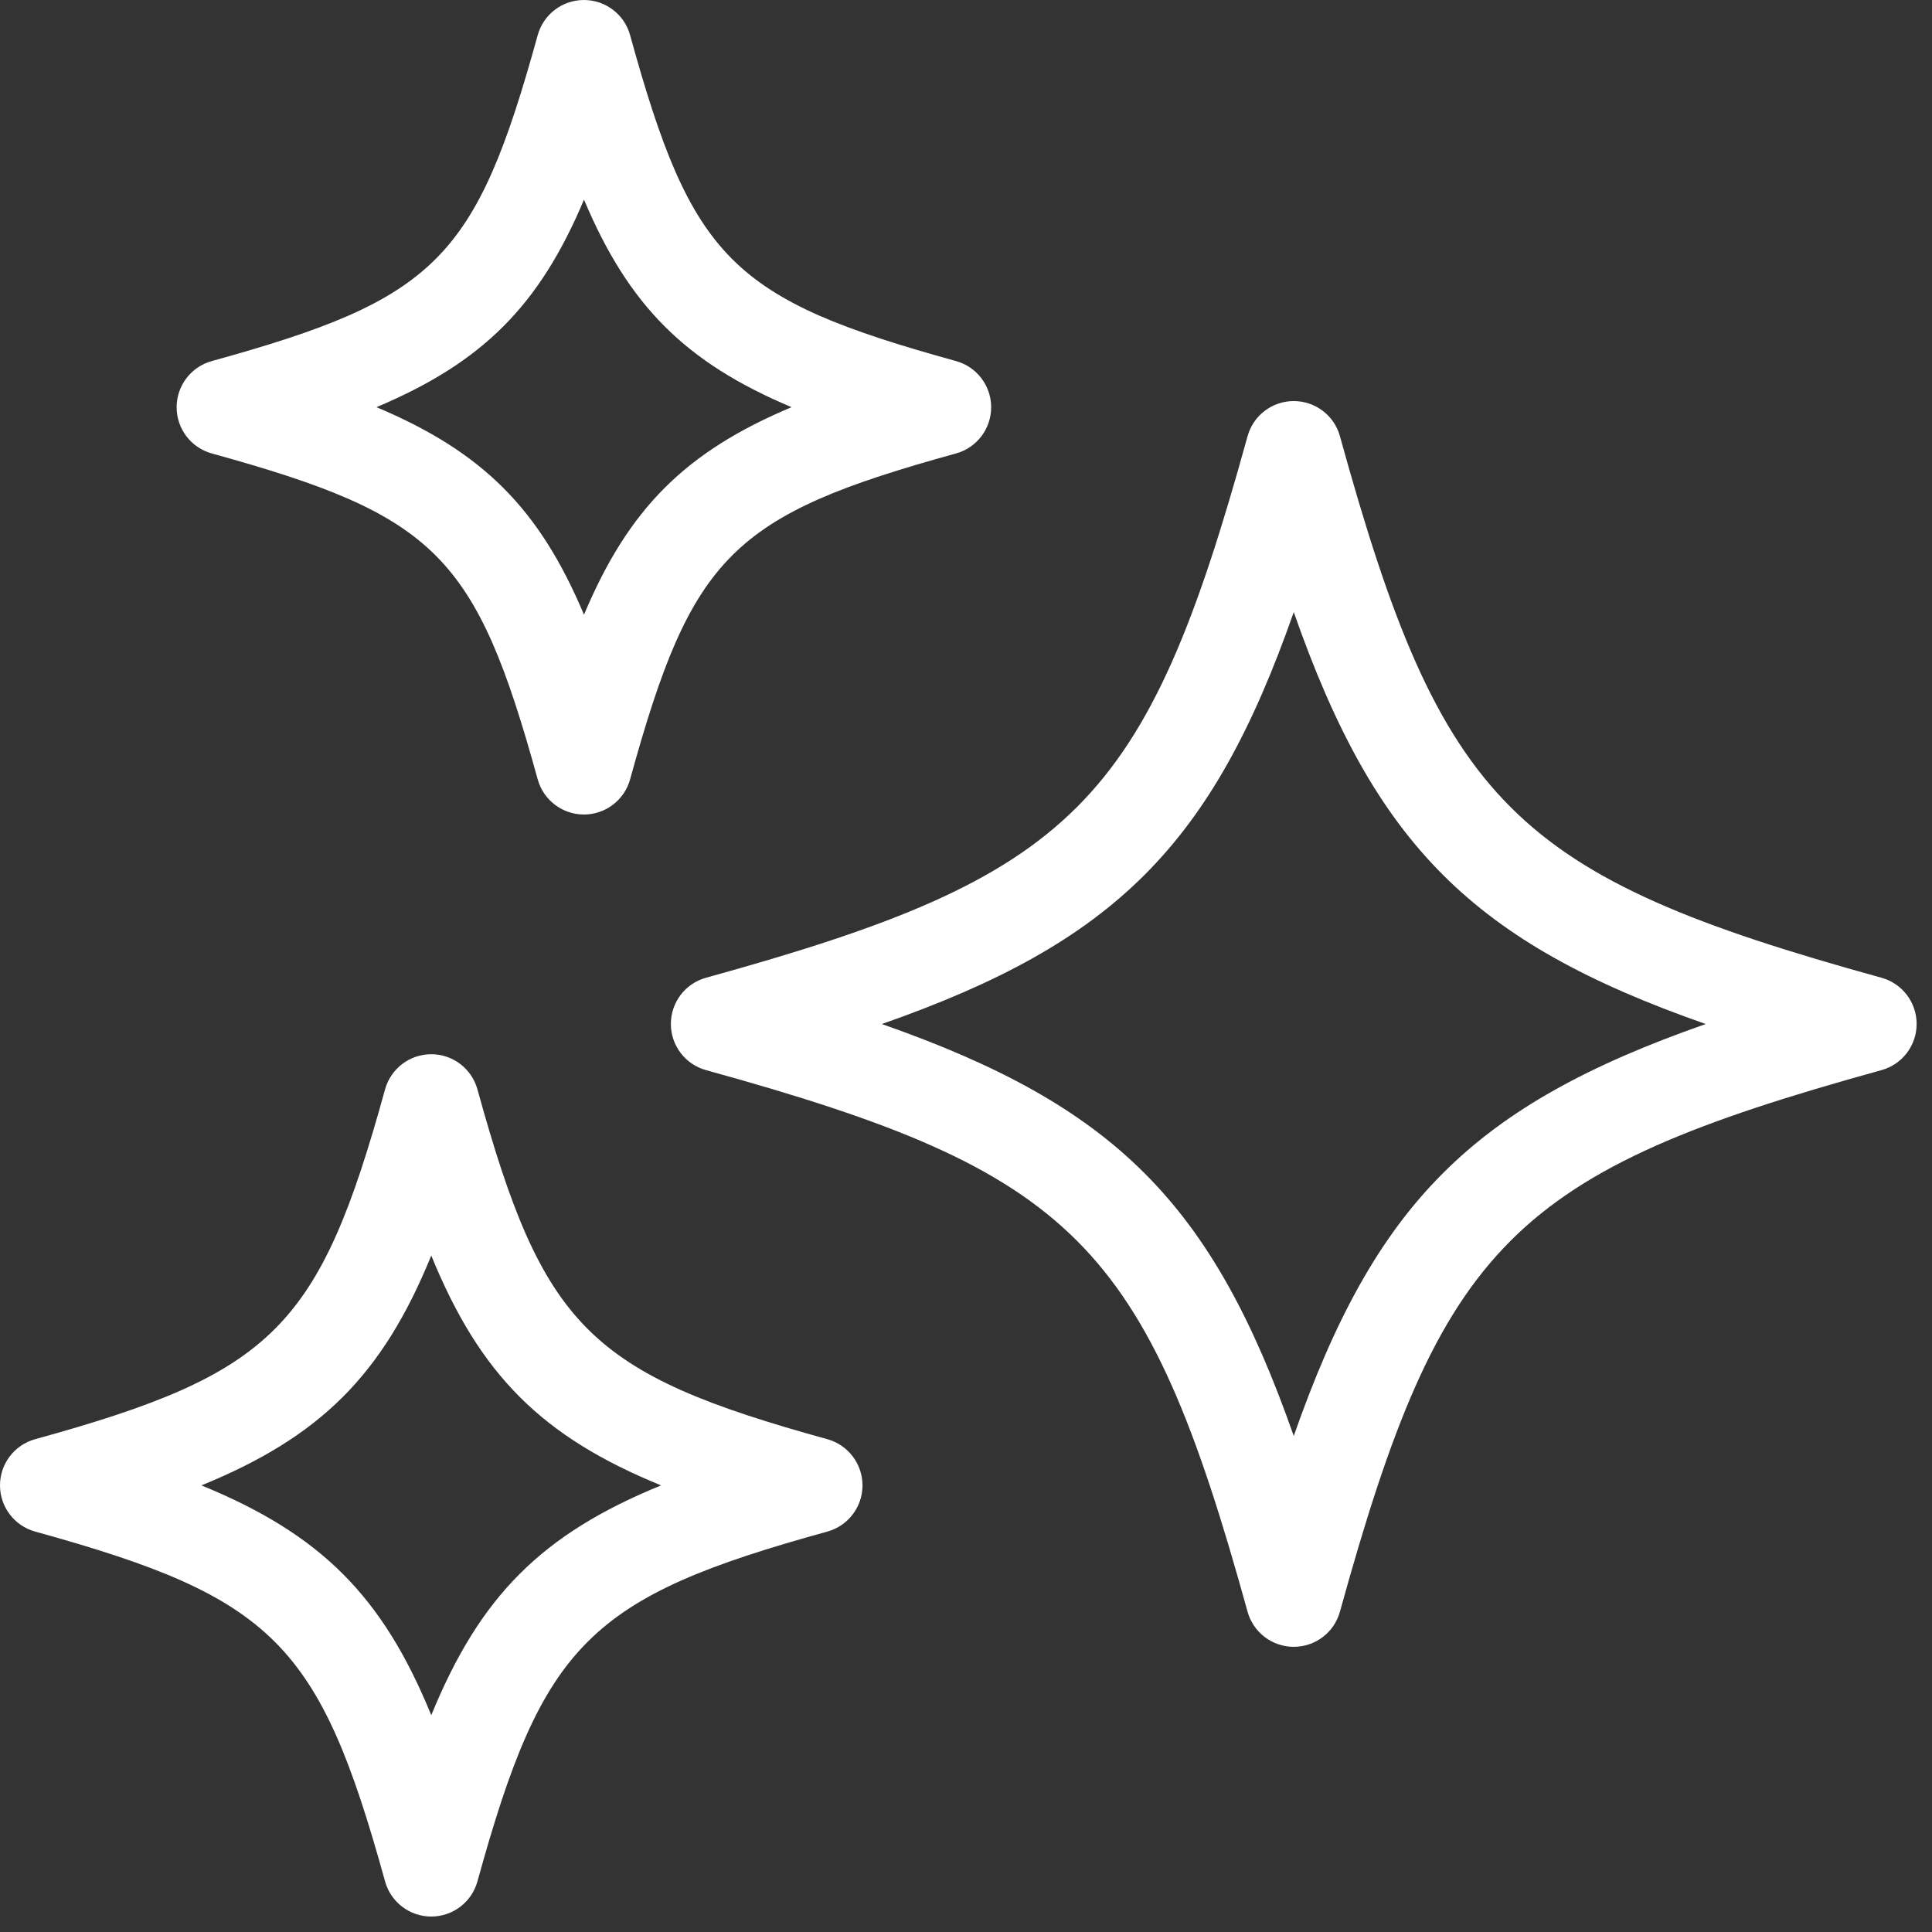 <svg width="84" height="84" viewBox="0 0 84 84" fill="none" xmlns="http://www.w3.org/2000/svg">
<rect x="0" y="0" width="84" height="84" fill="#333333" stroke="none"/>
<path d="M29.168 44.519C29.168 45.457 29.793 46.277 30.695 46.527C46.735 50.953 49.812 54.035 54.242 70.074C54.492 70.976 55.312 71.601 56.25 71.601C57.188 71.601 58.008 70.976 58.258 70.074C62.688 54.035 65.766 50.957 81.805 46.527C82.707 46.277 83.332 45.457 83.332 44.519C83.332 43.582 82.707 42.761 81.805 42.511C65.765 38.082 62.684 35 58.258 18.965C58.008 18.062 57.188 17.438 56.25 17.438C55.312 17.438 54.492 18.062 54.242 18.965C49.816 35 46.734 38.081 30.695 42.511C29.793 42.761 29.168 43.582 29.168 44.519ZM56.25 26.613C59.797 36.743 64.027 40.973 74.16 44.523C64.031 48.07 59.797 52.301 56.25 62.434C52.703 52.304 48.472 48.074 38.34 44.523C48.469 40.977 52.703 36.746 56.25 26.613Z" fill="white"/>
<path d="M9.207 19.715C18.965 22.41 20.687 24.133 23.379 33.886C23.629 34.789 24.453 35.414 25.387 35.414C26.32 35.414 27.148 34.789 27.395 33.886C30.086 24.132 31.809 22.41 41.566 19.715C42.469 19.465 43.094 18.644 43.094 17.707C43.094 16.769 42.469 15.949 41.566 15.699C31.809 13.004 30.086 11.281 27.395 1.527C27.148 0.625 26.324 0 25.387 0C24.449 0 23.629 0.625 23.379 1.527C20.684 11.285 18.961 13.004 9.207 15.699C8.305 15.949 7.68 16.769 7.68 17.707C7.68 18.644 8.305 19.465 9.207 19.715ZM25.391 8.68C27.333 13.293 29.802 15.762 34.415 17.703C29.798 19.644 27.329 22.113 25.391 26.726C23.45 22.113 20.981 19.644 16.368 17.703C20.981 15.762 23.45 13.293 25.391 8.68Z" fill="white"/>
<path d="M1.527 66.59C11.891 69.453 13.882 71.441 16.742 81.801C16.992 82.703 17.813 83.328 18.75 83.328C19.688 83.328 20.508 82.703 20.758 81.801C23.617 71.437 25.61 69.449 35.973 66.59C36.875 66.34 37.5 65.519 37.5 64.582C37.5 63.644 36.871 62.824 35.973 62.574C25.61 59.715 23.618 57.722 20.758 47.363C20.508 46.461 19.688 45.836 18.75 45.836C17.813 45.836 16.992 46.461 16.742 47.363C13.883 57.722 11.891 59.715 1.527 62.574C0.625 62.824 0 63.644 0 64.582C0 65.519 0.625 66.34 1.527 66.59ZM18.751 54.59C20.868 59.773 23.555 62.465 28.743 64.582C23.56 66.699 20.872 69.387 18.751 74.575C16.634 69.391 13.942 66.704 8.758 64.582C13.942 62.465 16.633 59.778 18.751 54.59Z" fill="white"/>
</svg>
